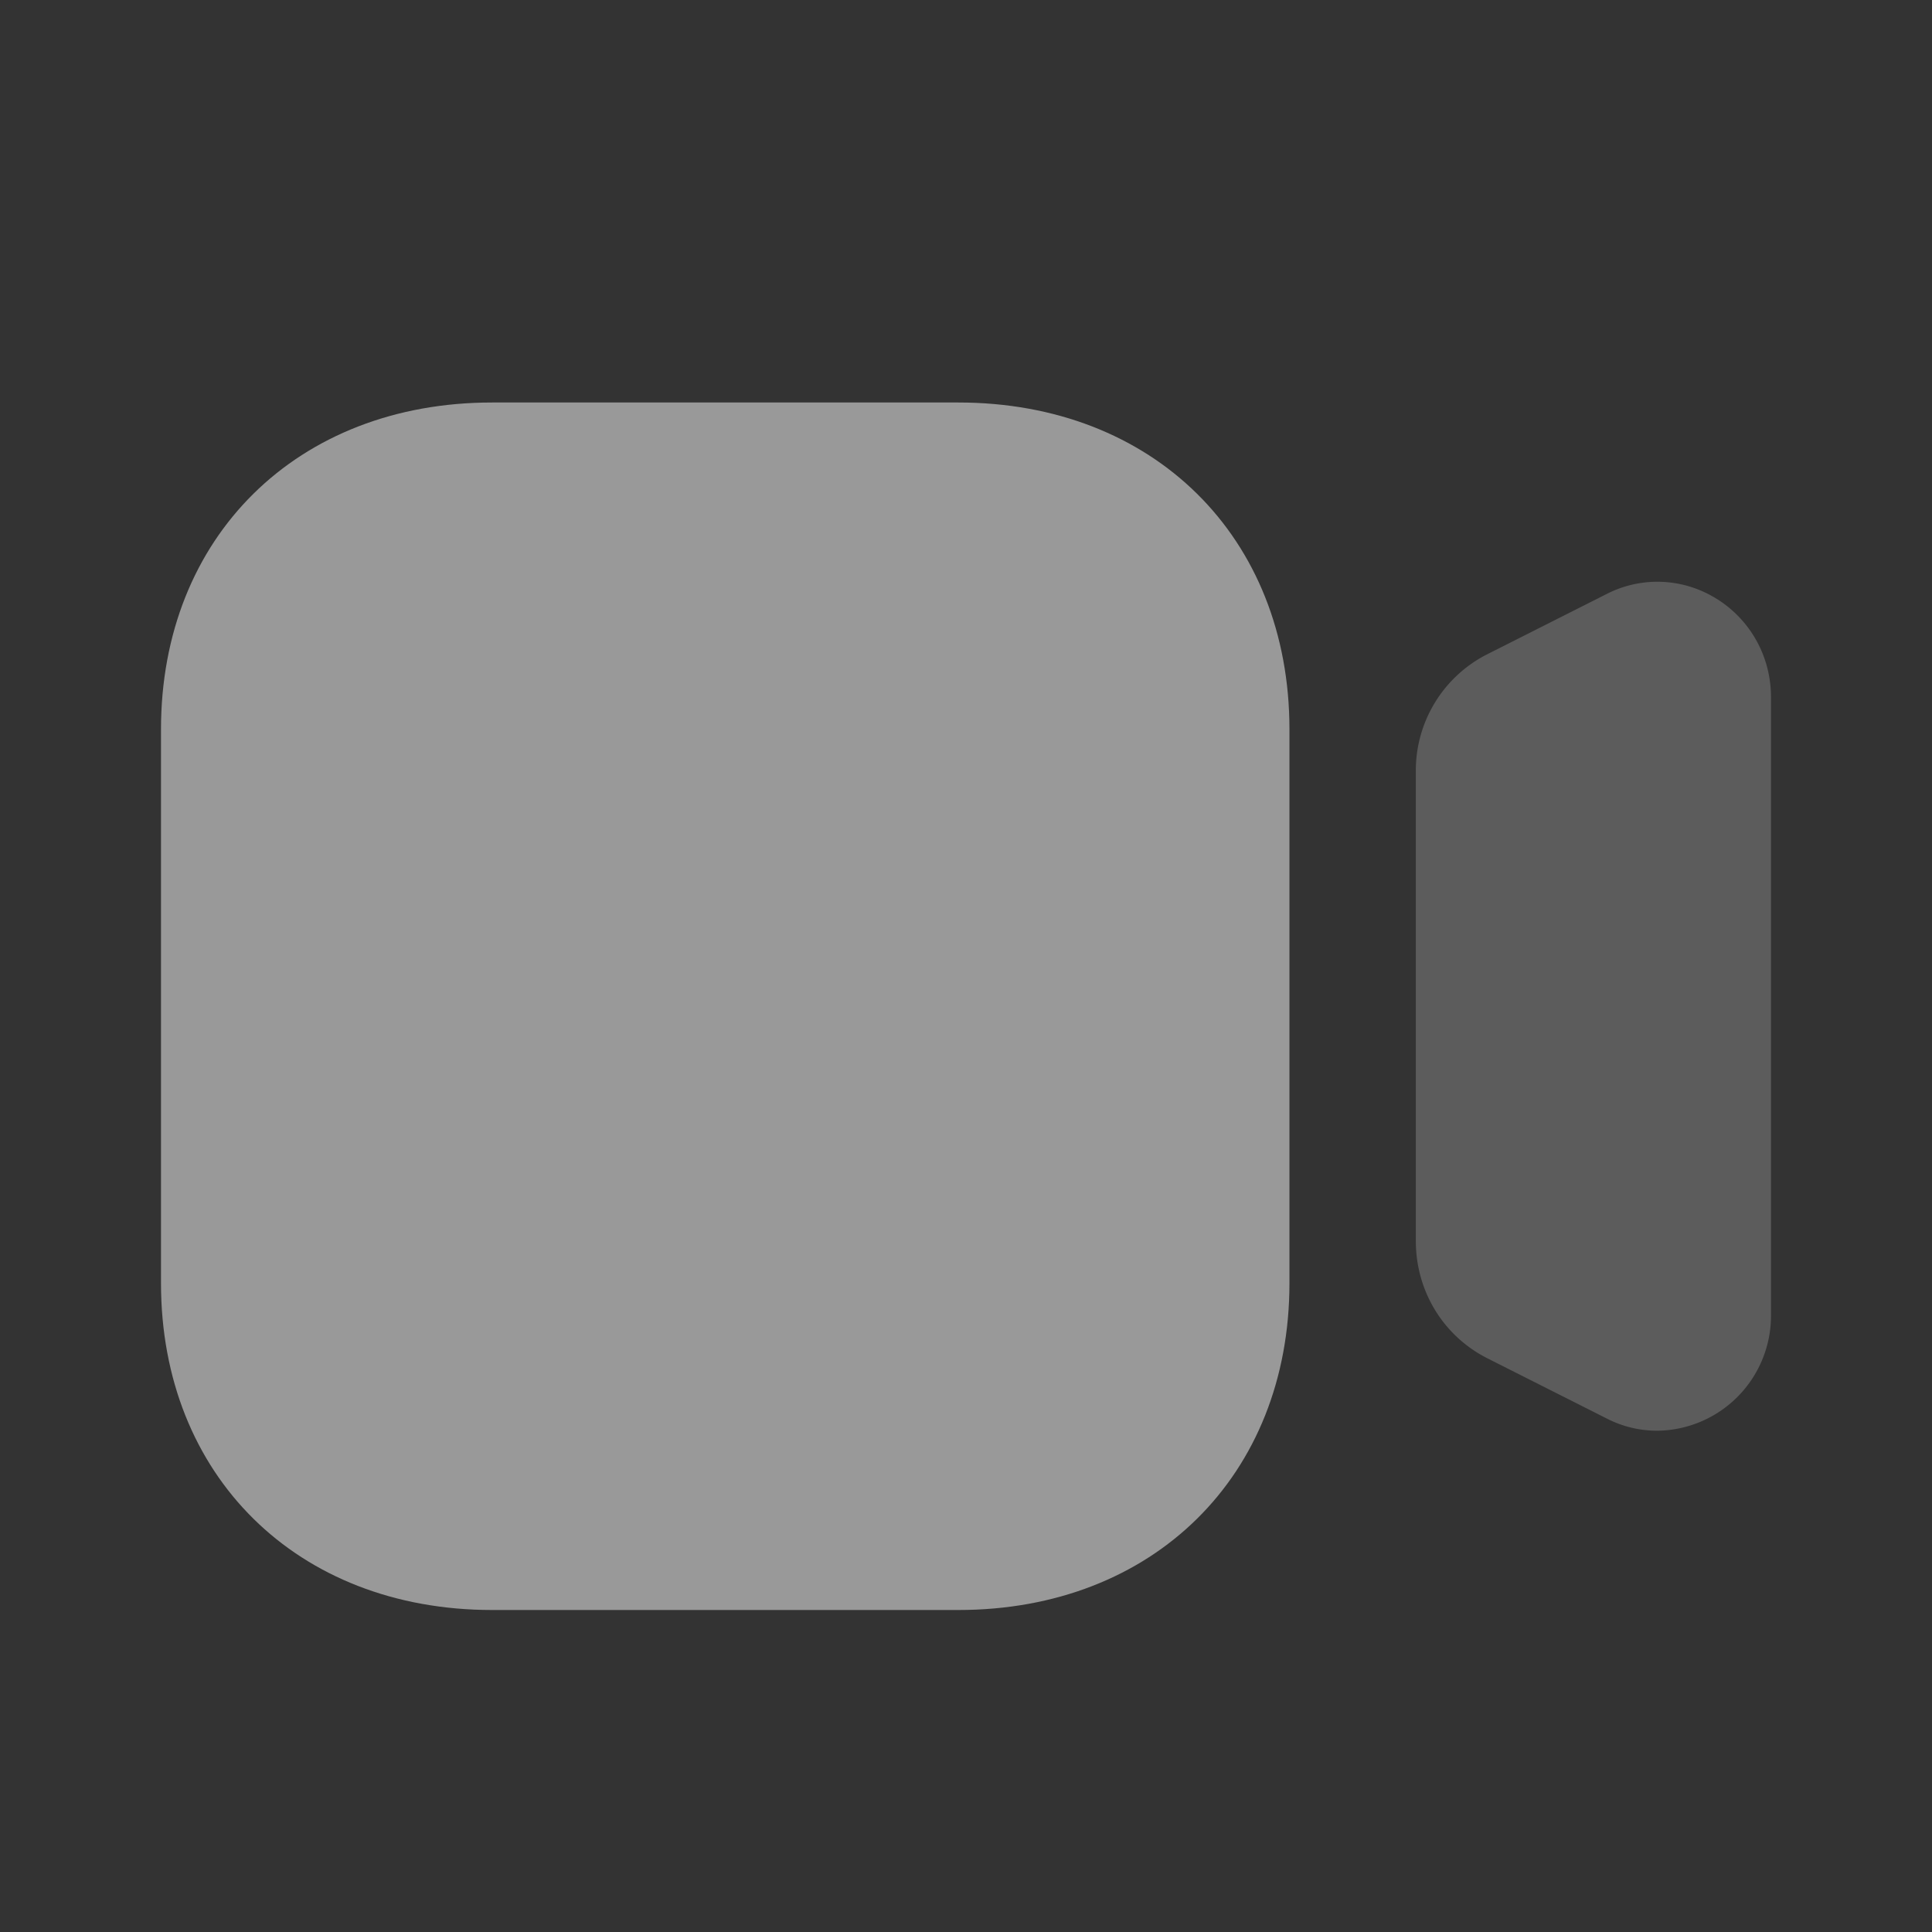 <svg width="24" height="24" fill="none" xmlns="http://www.w3.org/2000/svg"><rect width="100%" height="100%" fill="#333333" stroke="none"/><path opacity=".4" d="M21.331 7.443a1.383 1.383 0 00-1.373-.064l-1.482.748a1.618 1.618 0 00-.888 1.456v5.833c0 .622.34 1.179.888 1.457l1.481.747c.201.104.416.153.631.153A1.429 1.429 0 0022 16.34V8.662c0-.5-.25-.955-.669-1.22z" fill="#fff" fill-opacity=".5"/><path d="M11.905 20H6.113C3.691 20 2 18.33 2 15.94V9.06C2 6.67 3.691 5 6.113 5h5.792c2.422 0 4.113 1.669 4.113 4.06v6.88c0 2.39-1.69 4.06-4.113 4.06z" fill="#fff" fill-opacity=".5"/></svg>